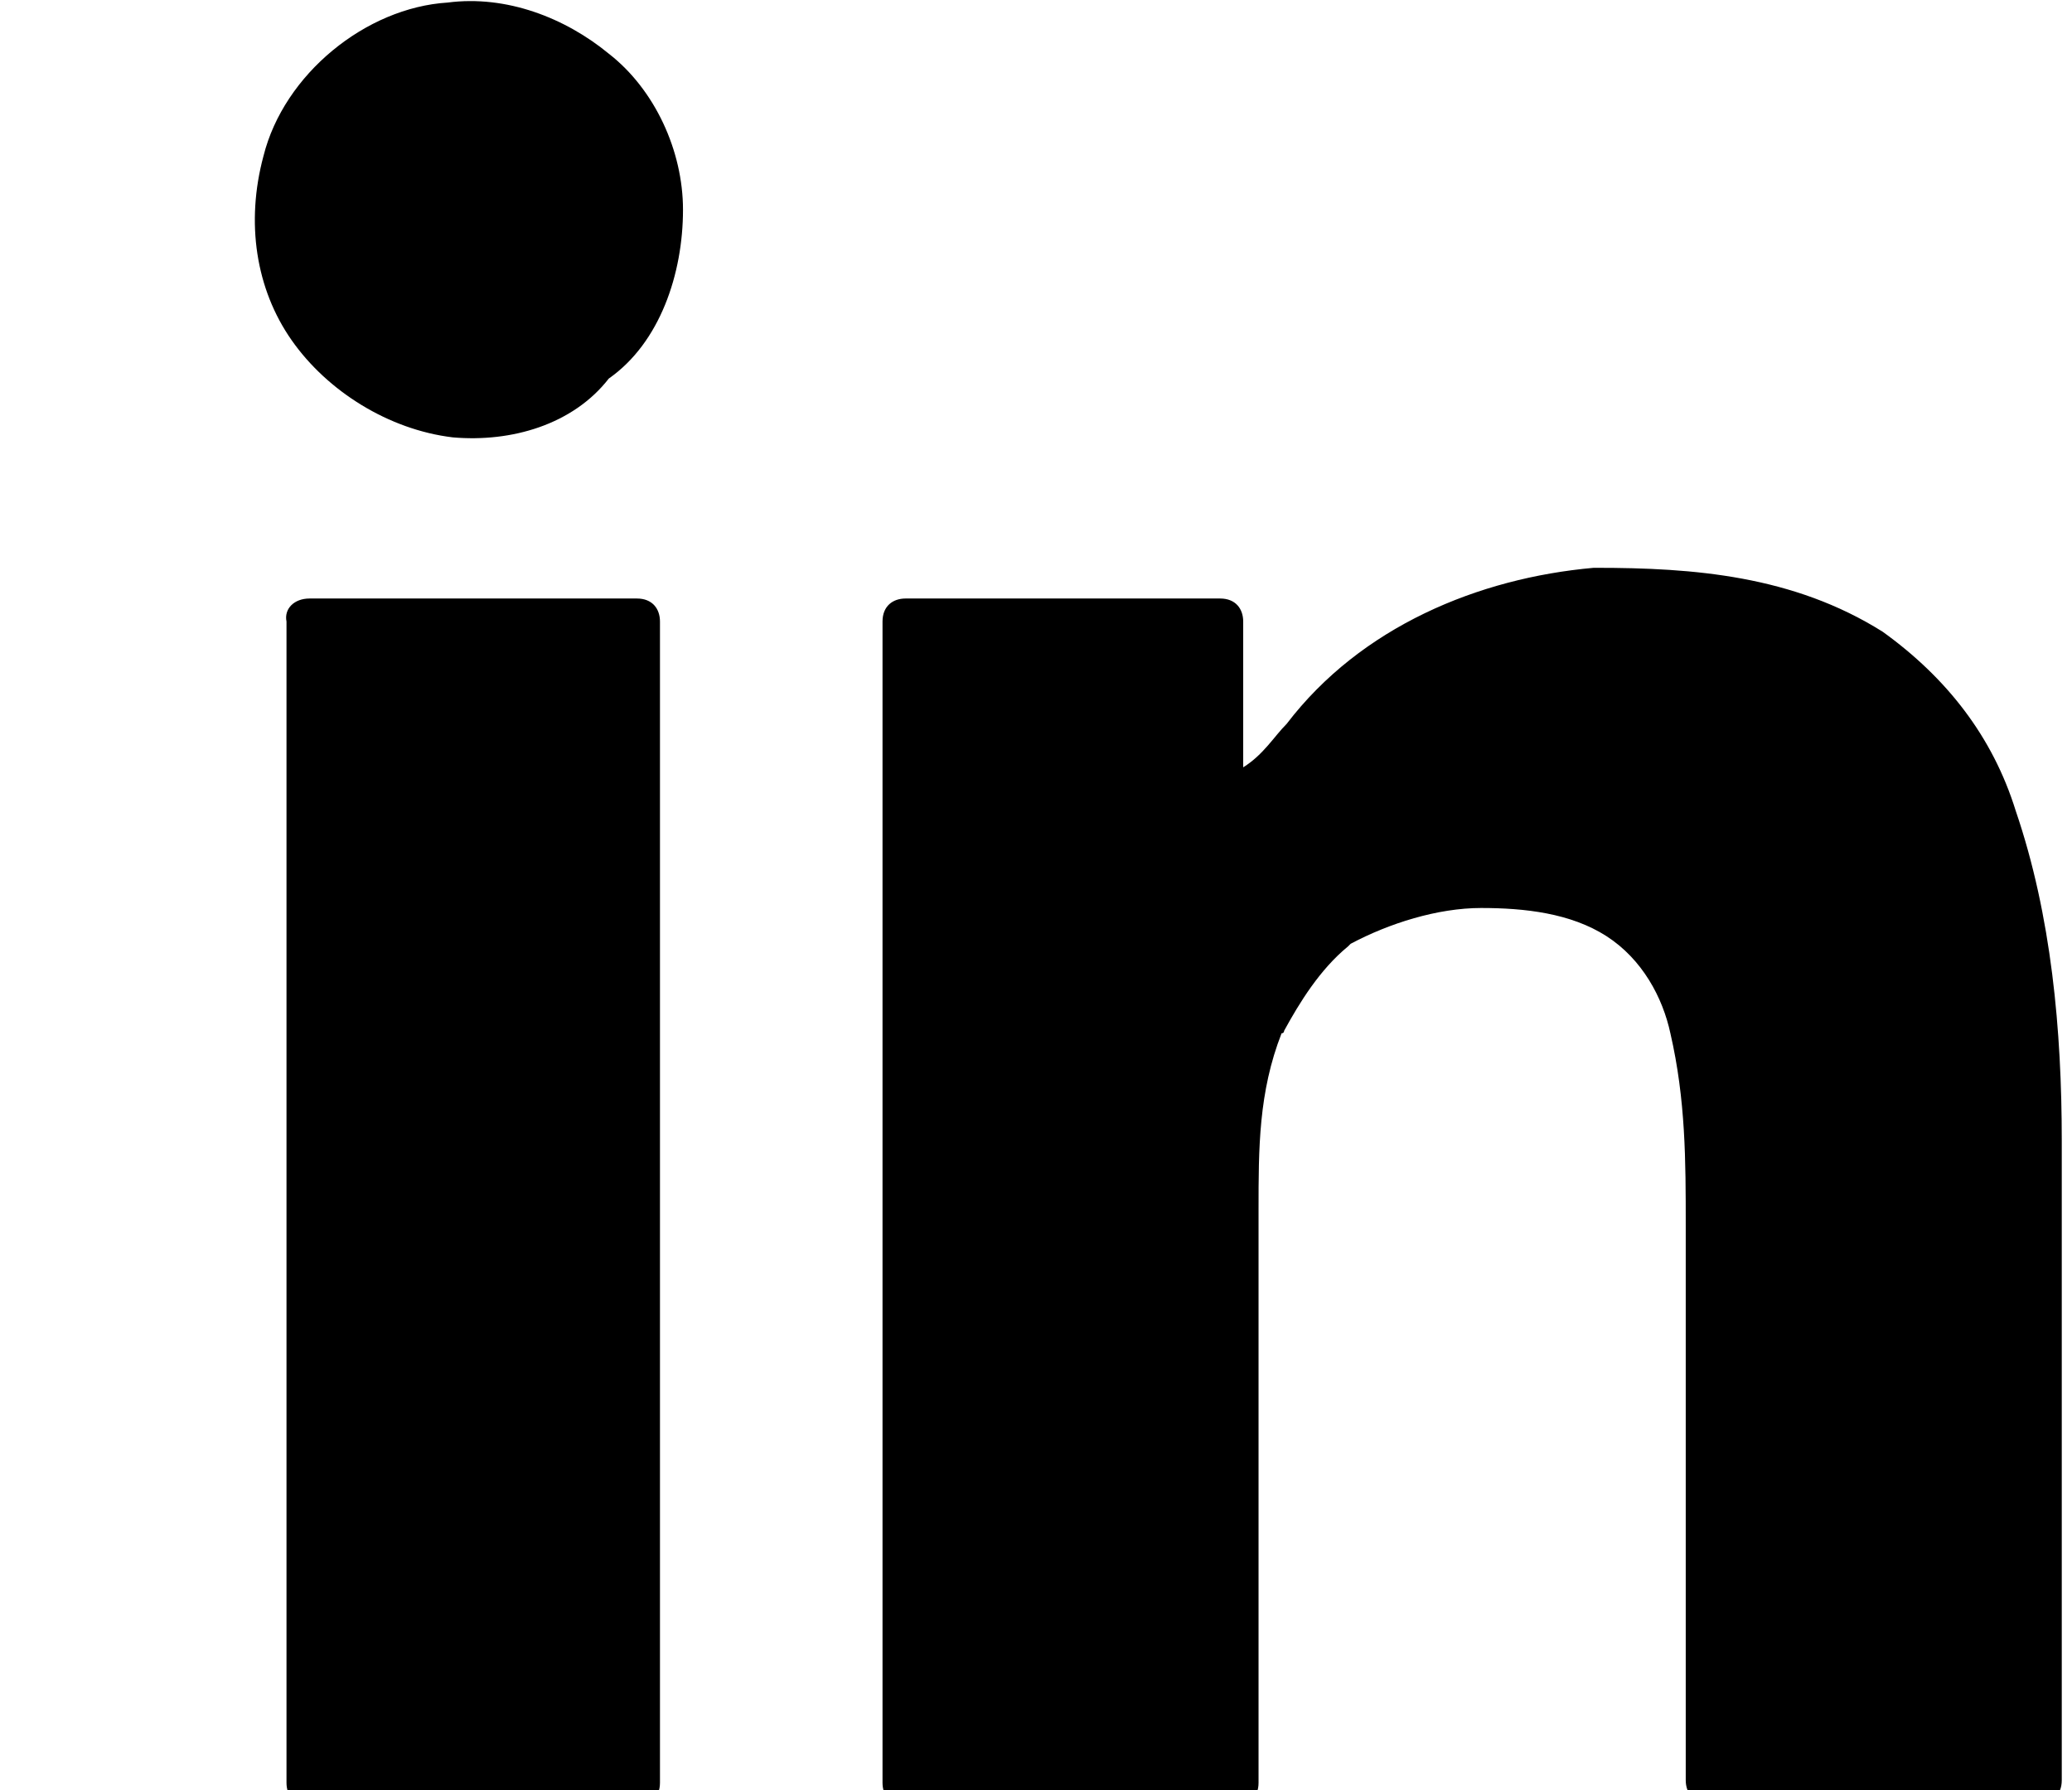 <?xml version="1.0" encoding="utf-8"?>
<!-- Generator: Adobe Illustrator 26.5.0, SVG Export Plug-In . SVG Version: 6.00 Build 0)  -->
<svg version="1.1" id="Capa_1" xmlns="http://www.w3.org/2000/svg" xmlns:xlink="http://www.w3.org/1999/xlink" x="0px" y="0px"
	 width="81px" height="70px" viewBox="0 0 81 70" style="enable-background:new 0 0 81 70;" xml:space="preserve">
<g>
	<path d="M17.5,0.1c2.3-0.3,4.6,0.6,6.3,2c1.8,1.4,2.9,3.8,2.9,6.1c0,2.5-0.9,5.2-2.9,6.6c-1.4,1.8-3.8,2.5-6.1,2.3
		c-2.5-0.3-4.9-1.8-6.3-3.8s-1.8-4.6-1.1-7.2C11.1,2.9,14.3,0.3,17.5,0.1z"/>
	<path d="M50.3,28.3c2.9-3.8,7.5-5.7,12-6.1h0.1c3.8,0,7.7,0.3,11.2,2.5c2.5,1.8,4.3,4.1,5.2,7c1.4,4.1,1.8,8.6,1.8,12.9v25
		c0,0.6-0.4,0.9-0.9,0.9H66.8c-0.6,0-0.9-0.4-0.9-0.9V47.9c0-2.5,0-4.9-0.6-7.5c-0.3-1.4-1.1-2.9-2.5-3.8c-1.4-0.9-3.2-1.1-4.9-1.1
		s-3.6,0.6-5.1,1.4L52.7,37c-1.1,0.9-1.9,2.2-2.5,3.3c0,0,0,0.1-0.1,0.1c-0.9,2.3-0.9,4.5-0.9,6.9v22.4c0,0.6-0.4,0.9-0.9,0.9H35.4
		c-0.6,0-0.9-0.4-0.9-0.9V24.3c0-0.6,0.4-0.9,0.9-0.9h12.3c0.6,0,0.9,0.4,0.9,0.9V30C49.4,29.5,49.8,28.8,50.3,28.3z"/>
	<path d="M12.1,23.4h12.8c0.6,0,0.9,0.4,0.9,0.9v45.4c0,0.6-0.4,0.9-0.9,0.9H12.1c-0.6,0-0.9-0.4-0.9-0.9c0-14.9,0-30.2,0-45.4
		C11.1,23.8,11.5,23.4,12.1,23.4z"/>
</g>
</svg>
